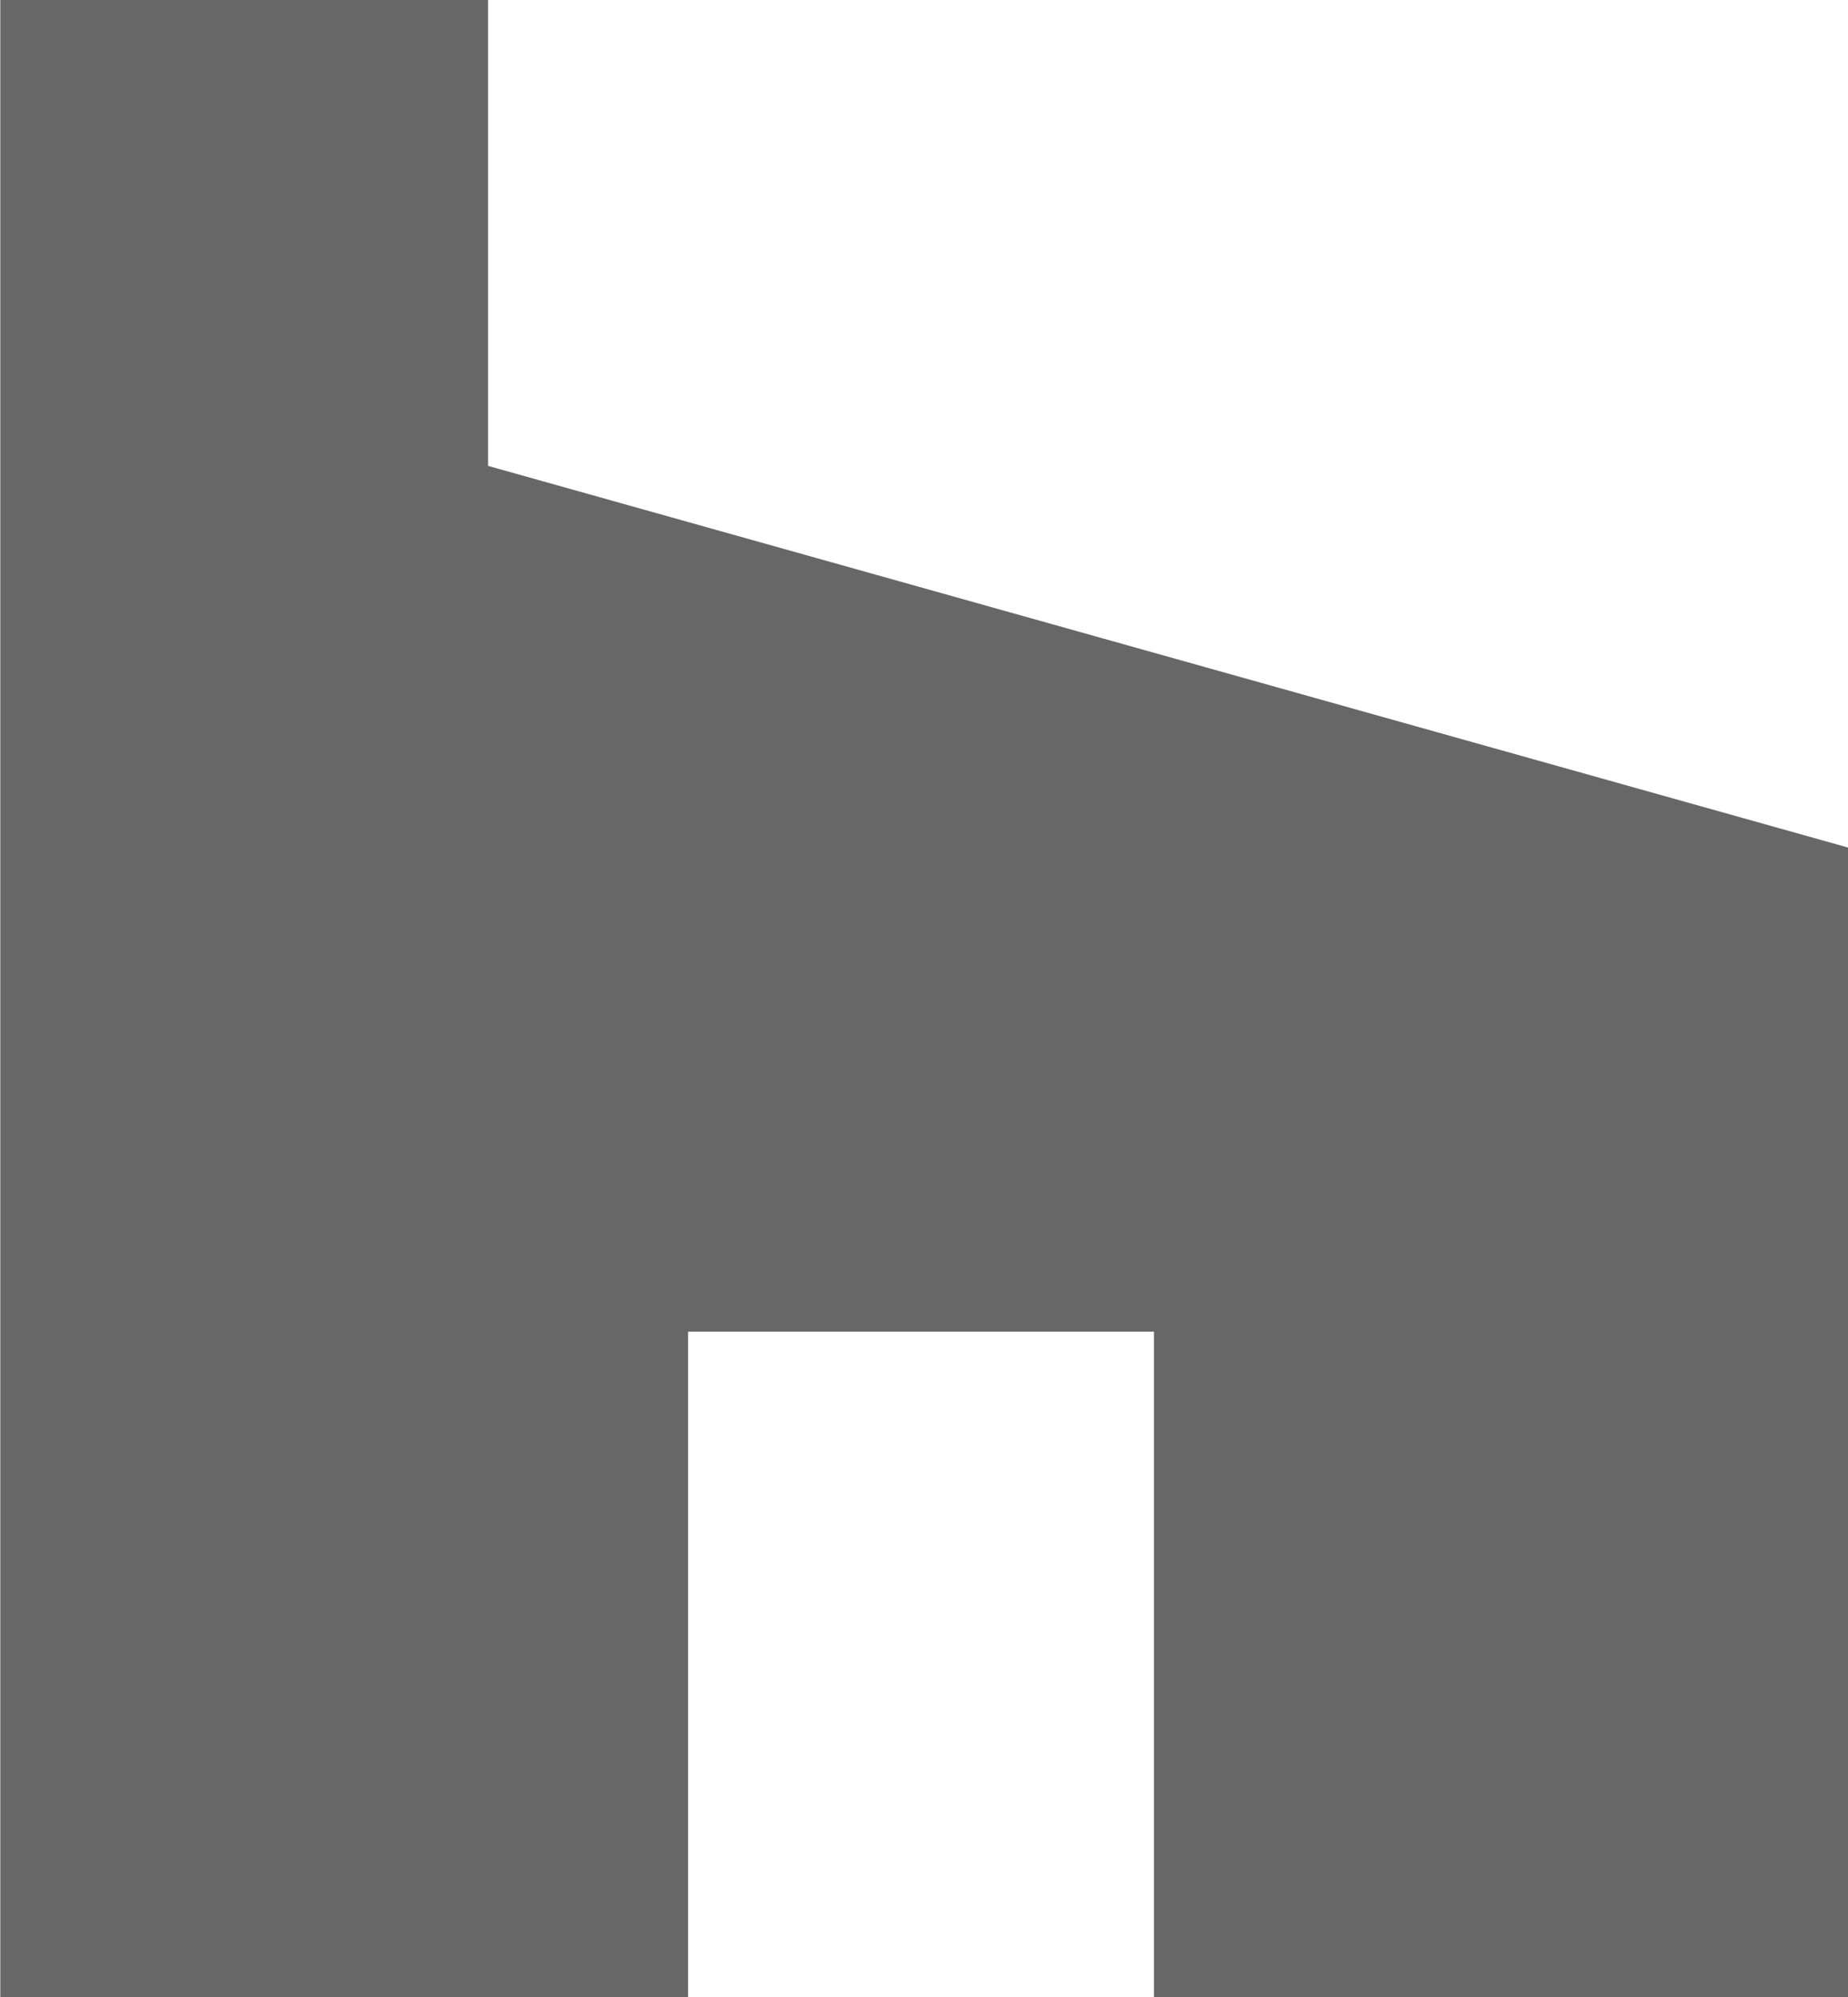 <svg xmlns="http://www.w3.org/2000/svg" width="24.293" height="26.25" viewBox="0 0 24.293 26.25"><path d="M16.166-6.873V1.875h9.123V-13.236L7.412-18.252v-6.123H1V1.875h9.041V-6.873Z" transform="translate(-0.996 24.375)" fill="#676767"/></svg>